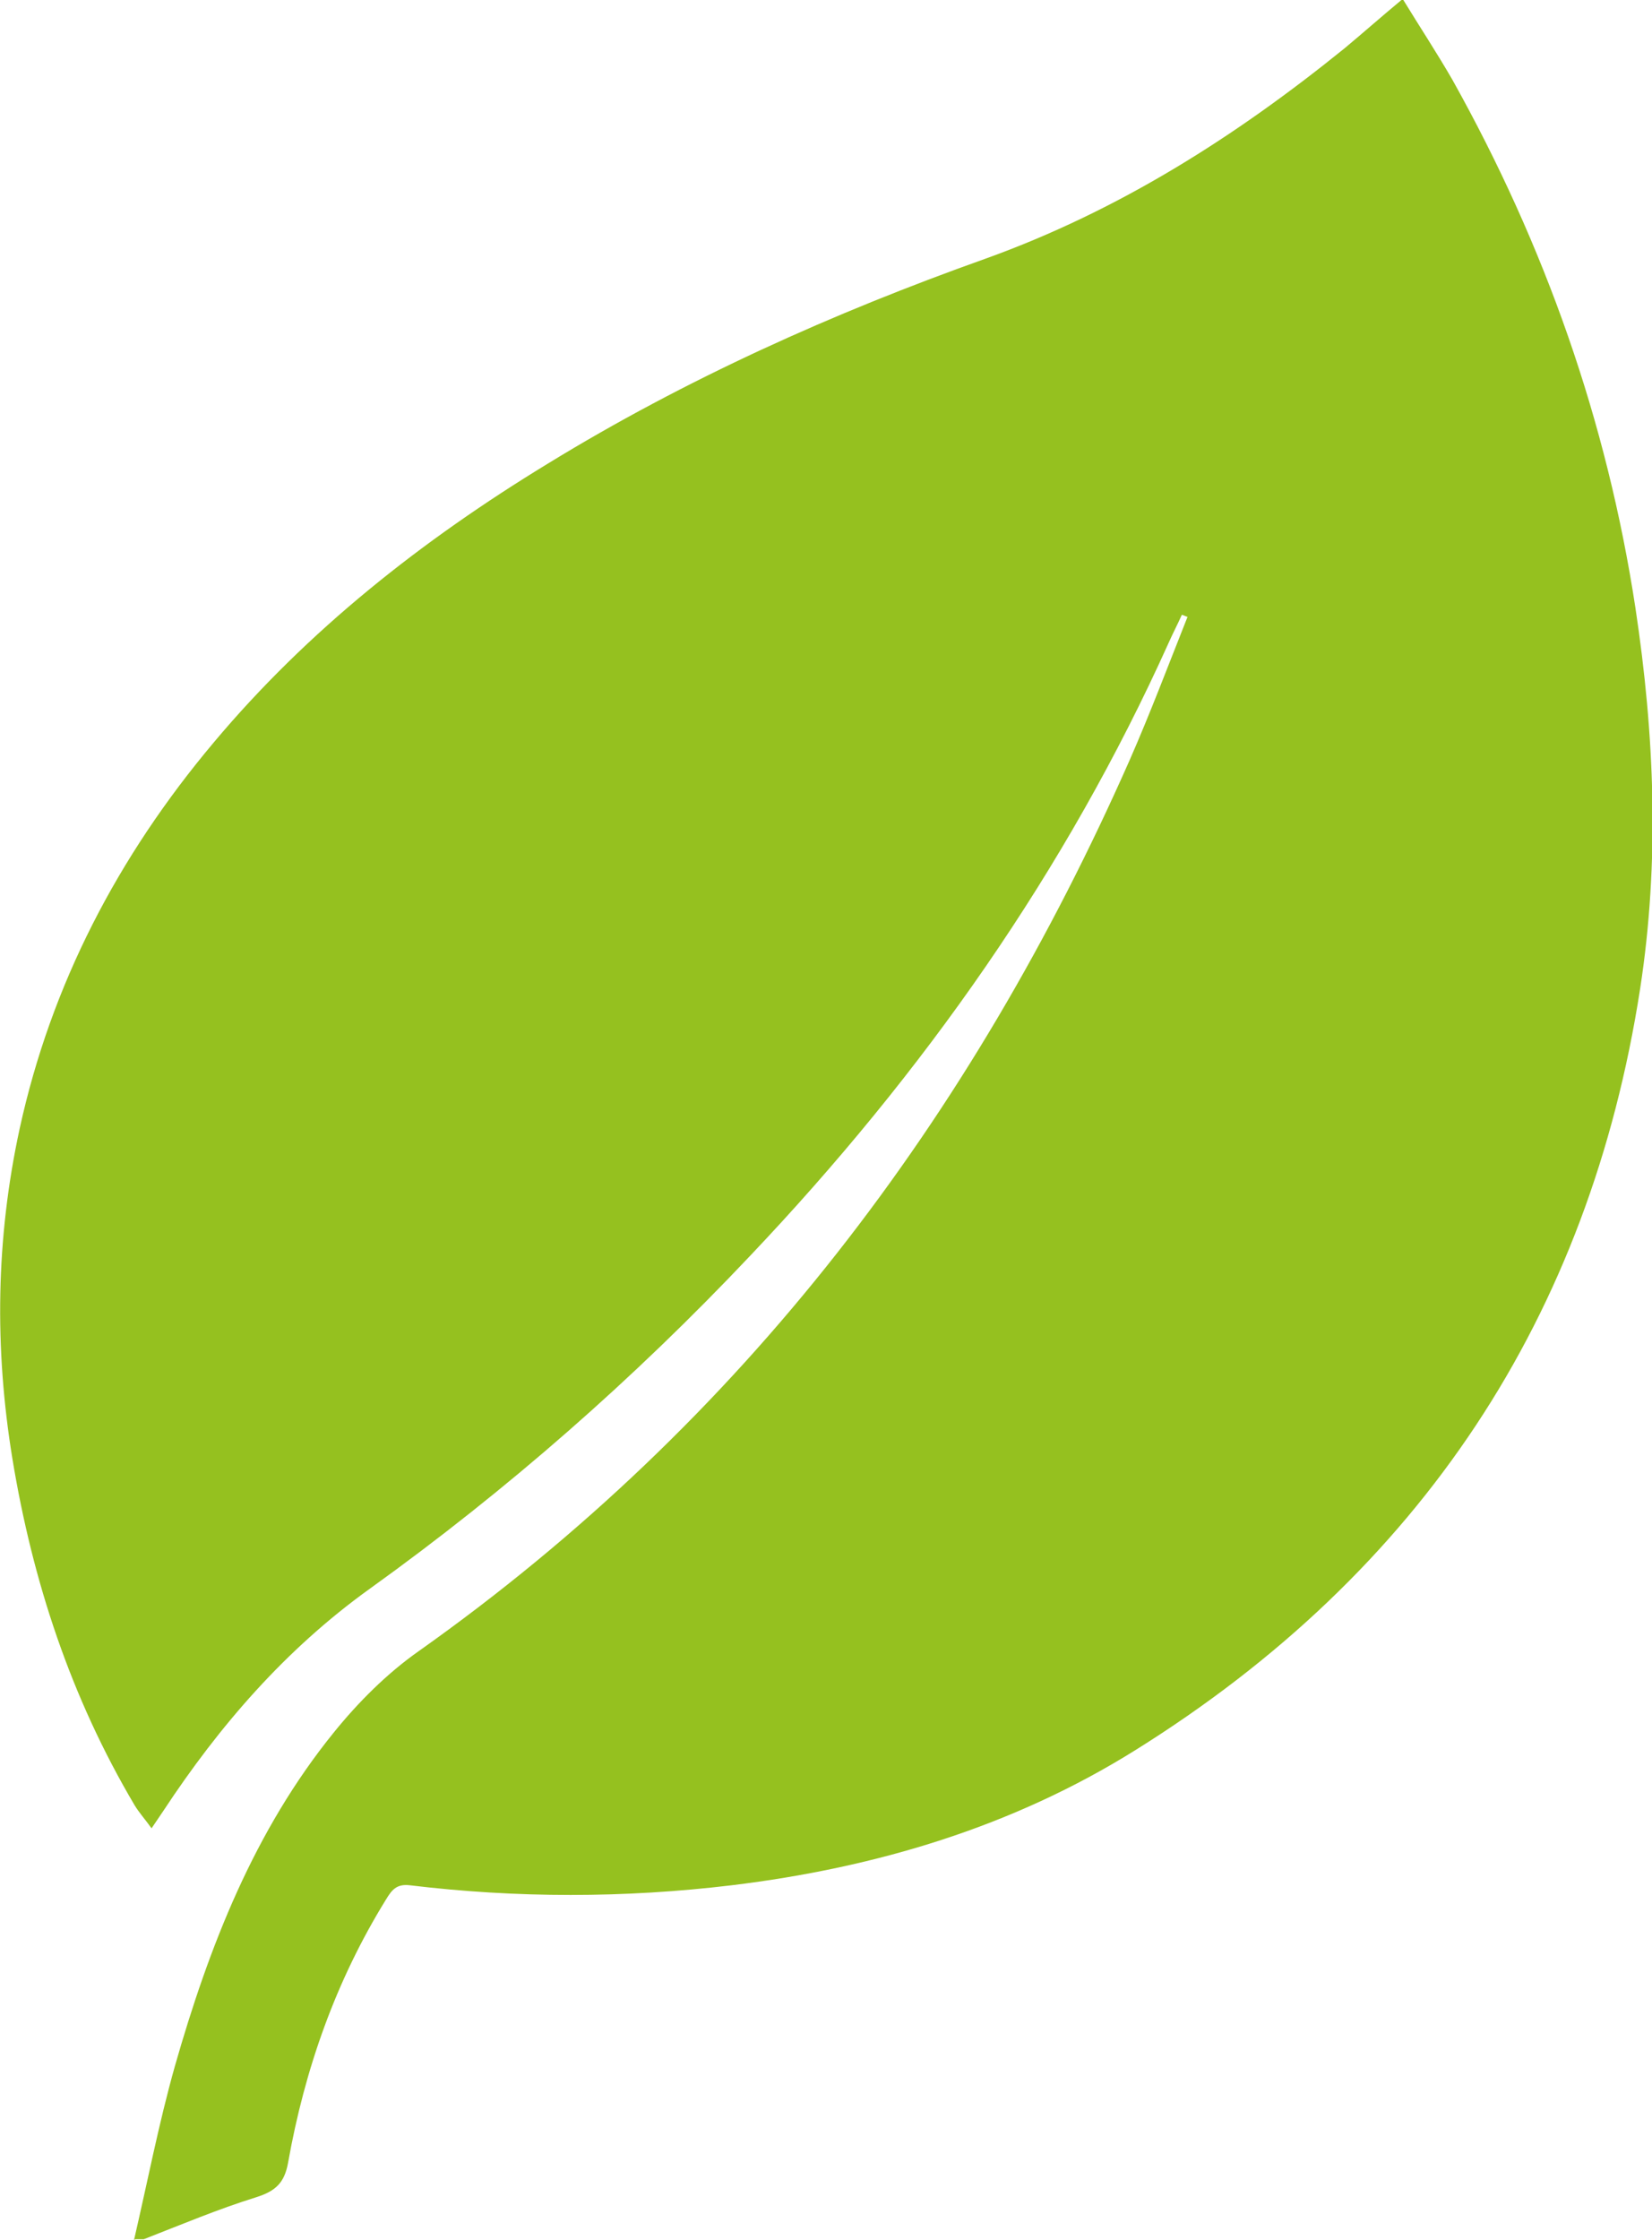 <?xml version="1.0" encoding="UTF-8"?>
<svg id="Laag_2" data-name="Laag 2" xmlns="http://www.w3.org/2000/svg" xmlns:xlink="http://www.w3.org/1999/xlink" viewBox="0 0 31.94 43.29">
  <defs>
    <style>
      .cls-1 {
        fill: #95c11f;
      }

      .cls-2 {
        fill: none;
      }

      .cls-3 {
        clip-path: url(#clippath);
      }
    </style>
    <clipPath id="clippath">
      <rect class="cls-2" width="31.94" height="43.29"/>
    </clipPath>
  </defs>
  <g id="Laag_1-2" data-name="Laag 1">
    <g class="cls-3">
      <path class="cls-1" d="M2.59,43.29c.26-1.12.48-2.26.79-3.36.66-2.31,1.53-4.55,3.08-6.46.47-.58,1.02-1.13,1.63-1.56,6.29-4.45,10.7-10.32,13.75-17.22.4-.91.75-1.84,1.12-2.77-.04-.01-.07-.03-.11-.04-.08.18-.17.35-.25.53-1.99,4.42-4.75,8.33-8.1,11.86-2.24,2.37-4.69,4.52-7.35,6.43-1.63,1.17-2.91,2.65-3.99,4.29-.06.09-.13.19-.23.34-.12-.17-.24-.3-.33-.45-1.23-2.08-1.97-4.32-2.36-6.69-.35-2.14-.32-4.26.14-6.38.61-2.79,1.9-5.26,3.75-7.46,1.82-2.17,4.03-3.91,6.46-5.39,2.66-1.63,5.51-2.91,8.46-3.96,2.59-.93,4.85-2.37,6.95-4.07.36-.3.71-.61,1.12-.95.33.54.66,1.04.96,1.56,1.79,3.2,2.99,6.6,3.54,10.21.37,2.45.47,4.9.09,7.36-.98,6.32-4.23,11.26-9.76,14.71-2.37,1.48-5.01,2.27-7.8,2.61-2.08.25-4.16.25-6.23,0-.26-.03-.35.1-.46.28-.97,1.57-1.57,3.28-1.89,5.08-.07.39-.24.55-.62.67-.74.23-1.45.53-2.17.81h-.17Z"/>
    </g>
  </g>
</svg>